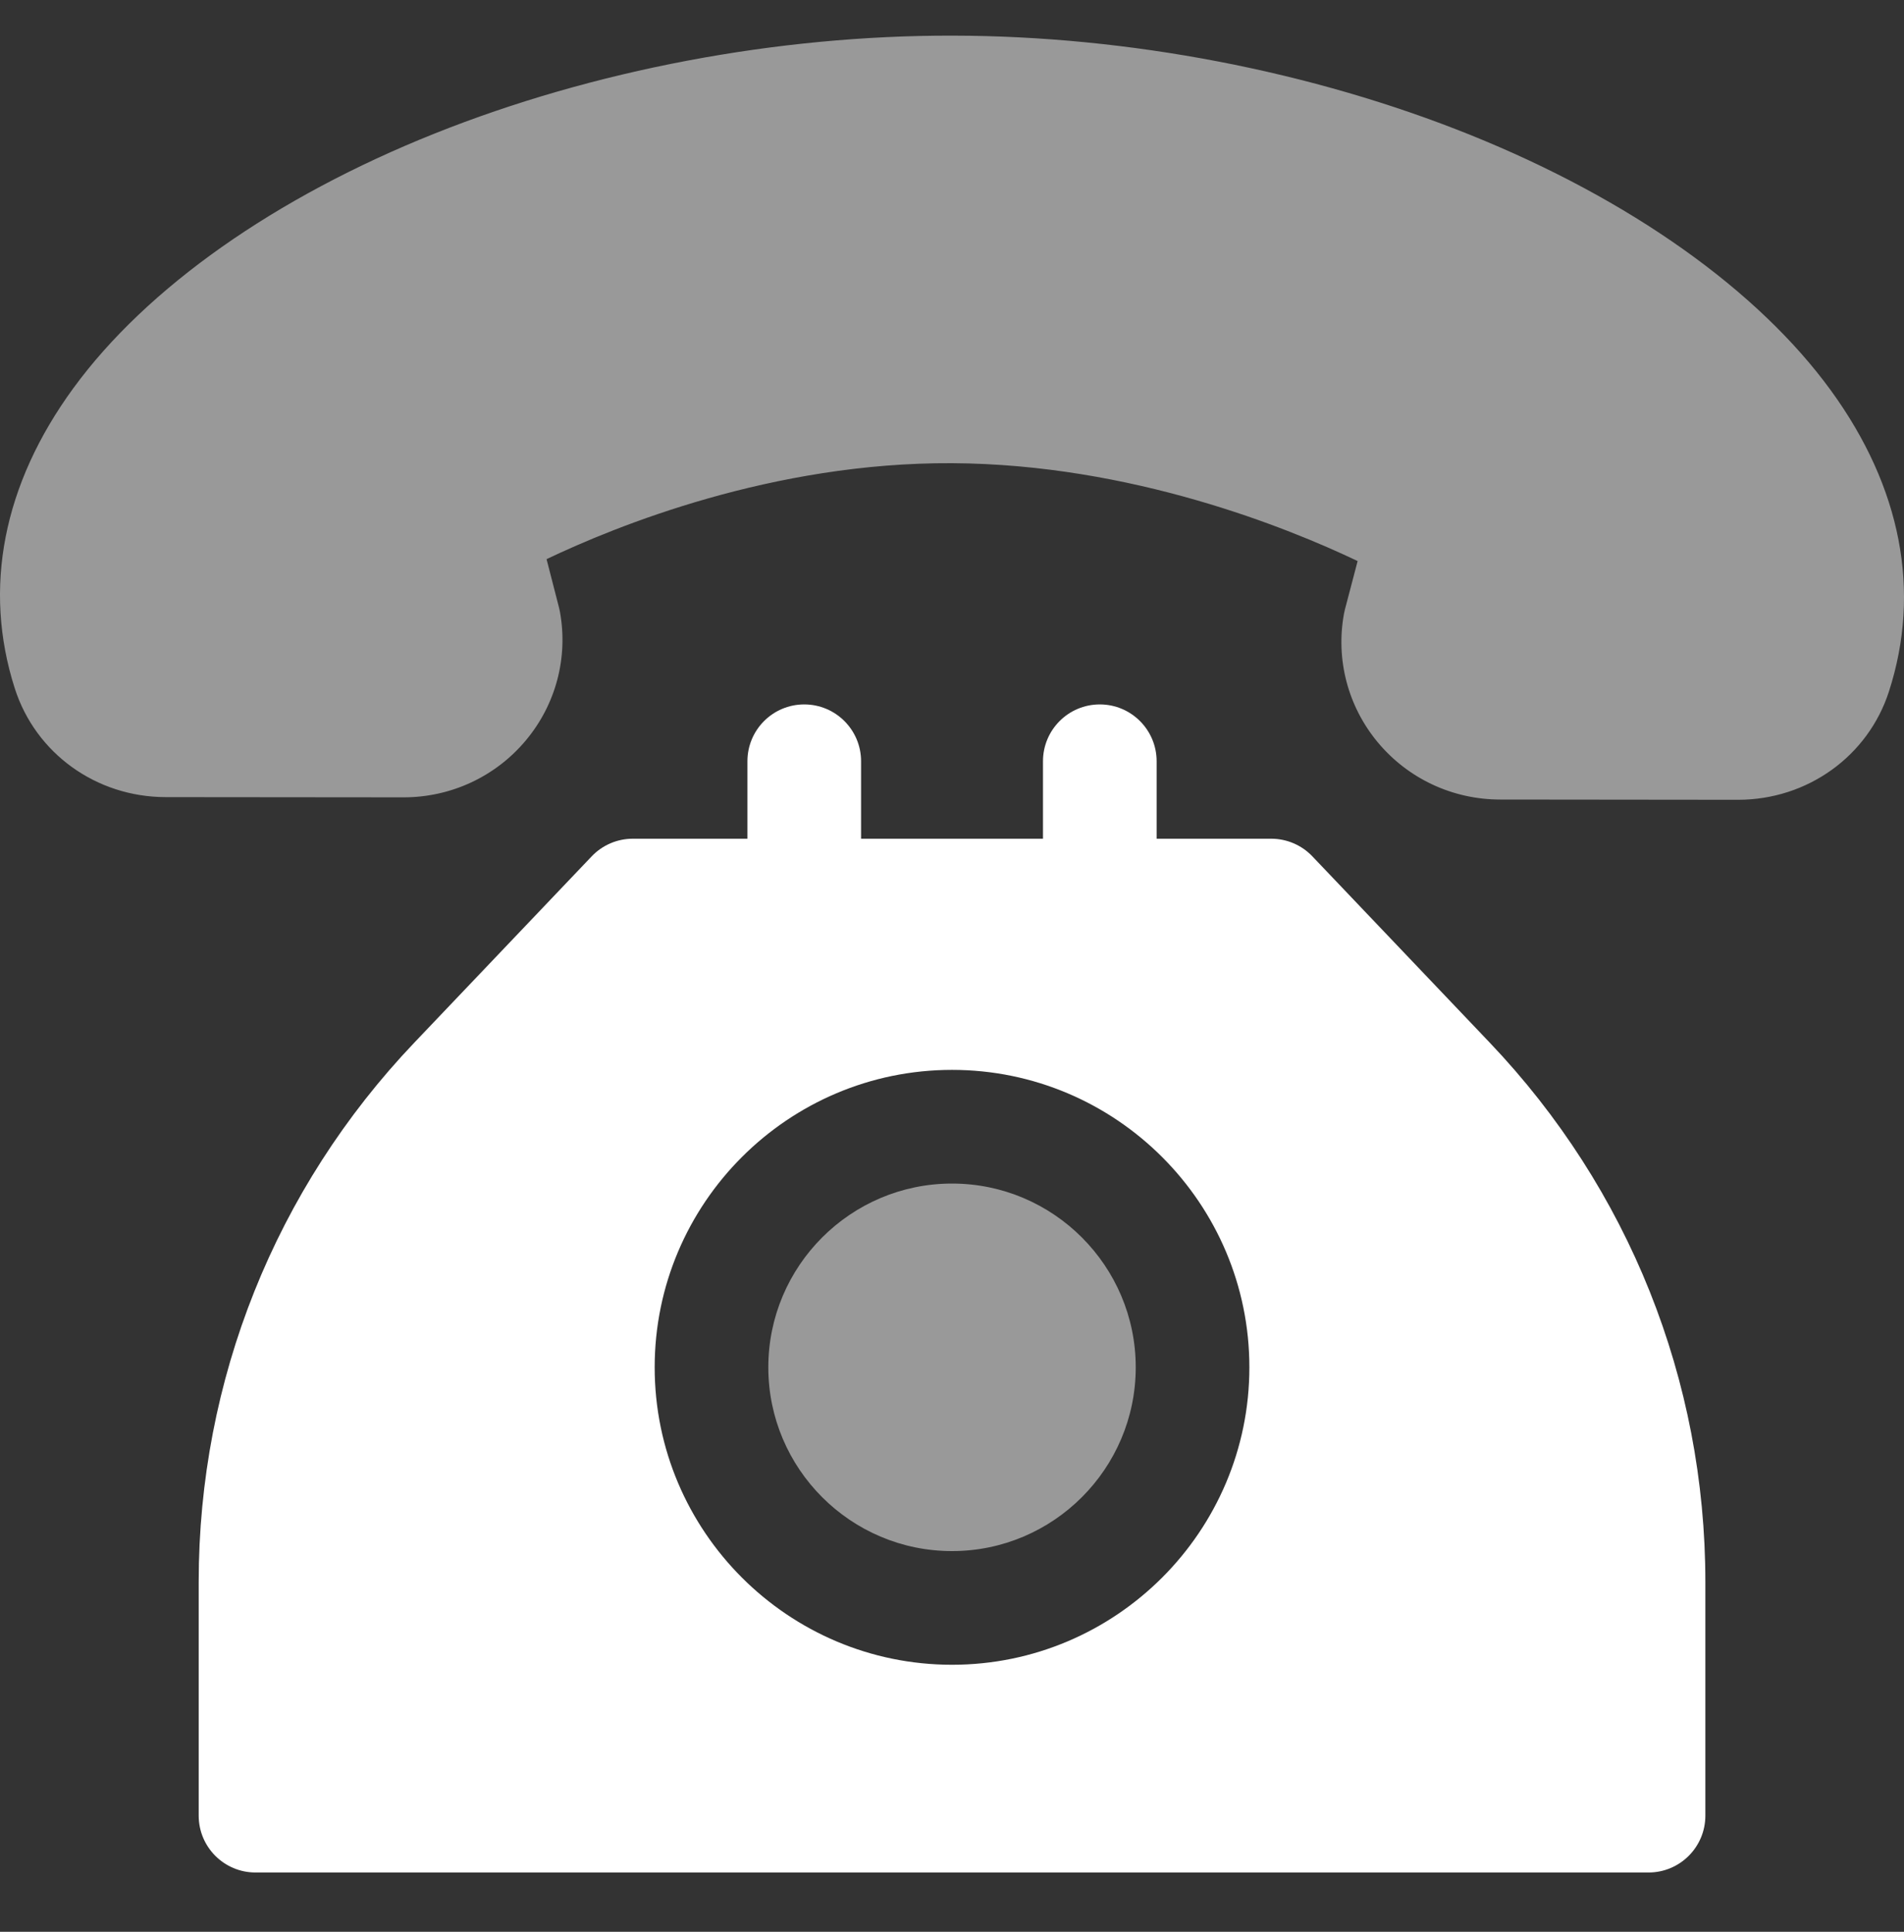 <svg width="70" height="71" viewBox="0 0 70 71" fill="none" xmlns="http://www.w3.org/2000/svg">
<rect x="0" y="0" width="70" height="71" fill="#333333" stroke="none"/>
<g clip-path="url(#clip0_349_2429)">
<path d="M67.318 14.359C64.632 10.663 59.928 7.327 54.073 4.966C48.249 2.618 41.488 1.319 35.033 1.31C28.579 1.294 21.809 2.579 15.977 4.909C10.112 7.252 5.397 10.574 2.701 14.261C0.112 17.802 -0.635 21.619 0.543 25.299C1.307 27.687 3.534 29.293 6.088 29.297L14.831 29.305C14.834 29.305 14.837 29.305 14.84 29.305C16.583 29.305 18.221 28.542 19.334 27.21C20.436 25.893 20.892 24.171 20.586 22.487C20.577 22.437 20.566 22.388 20.554 22.339L20.094 20.551C22.642 19.335 28.414 16.987 35.007 17.024C41.594 17.058 47.363 19.405 49.913 20.621L49.446 22.399C49.433 22.45 49.421 22.501 49.412 22.552C49.102 24.235 49.553 25.958 50.65 27.279C51.762 28.616 53.401 29.384 55.149 29.386L63.892 29.395C63.895 29.395 63.898 29.395 63.901 29.395C66.449 29.394 68.678 27.795 69.447 25.413C70.636 21.734 69.9 17.912 67.318 14.359Z" fill="white" fill-opacity="0.5"/>
<path d="M54.769 38.32L48.249 31.474C47.855 31.06 47.308 30.826 46.736 30.826H42.523V27.979C42.523 26.825 41.587 25.89 40.434 25.89C39.28 25.89 38.345 26.825 38.345 27.979V30.826H31.657V27.979C31.657 26.825 30.721 25.89 29.568 25.89C28.414 25.89 27.479 26.825 27.479 27.979V30.826H23.265C22.694 30.826 22.147 31.06 21.753 31.474L15.233 38.32C10.121 43.688 7.305 50.727 7.305 58.139V66.732C7.305 67.886 8.24 68.821 9.394 68.821H60.608C61.761 68.821 62.697 67.886 62.697 66.732V58.139C62.697 50.727 59.881 43.688 54.769 38.32ZM35.001 61.186C28.973 61.186 24.069 56.282 24.069 50.254C24.069 44.226 28.973 39.322 35.001 39.322C41.029 39.322 45.933 44.226 45.933 50.254C45.933 56.282 41.029 61.186 35.001 61.186Z" fill="white"/>
<path d="M35.001 43.5C31.276 43.5 28.247 46.53 28.247 50.254C28.247 53.979 31.276 57.008 35.001 57.008C38.725 57.008 41.755 53.979 41.755 50.254C41.755 46.53 38.725 43.5 35.001 43.5Z" fill="white" fill-opacity="0.5"/>
</g>
<defs>
<clipPath id="clip0_349_2429">
<rect width="70" height="70" fill="white" transform="translate(0 0.065)"/>
</clipPath>
</defs>
</svg>
